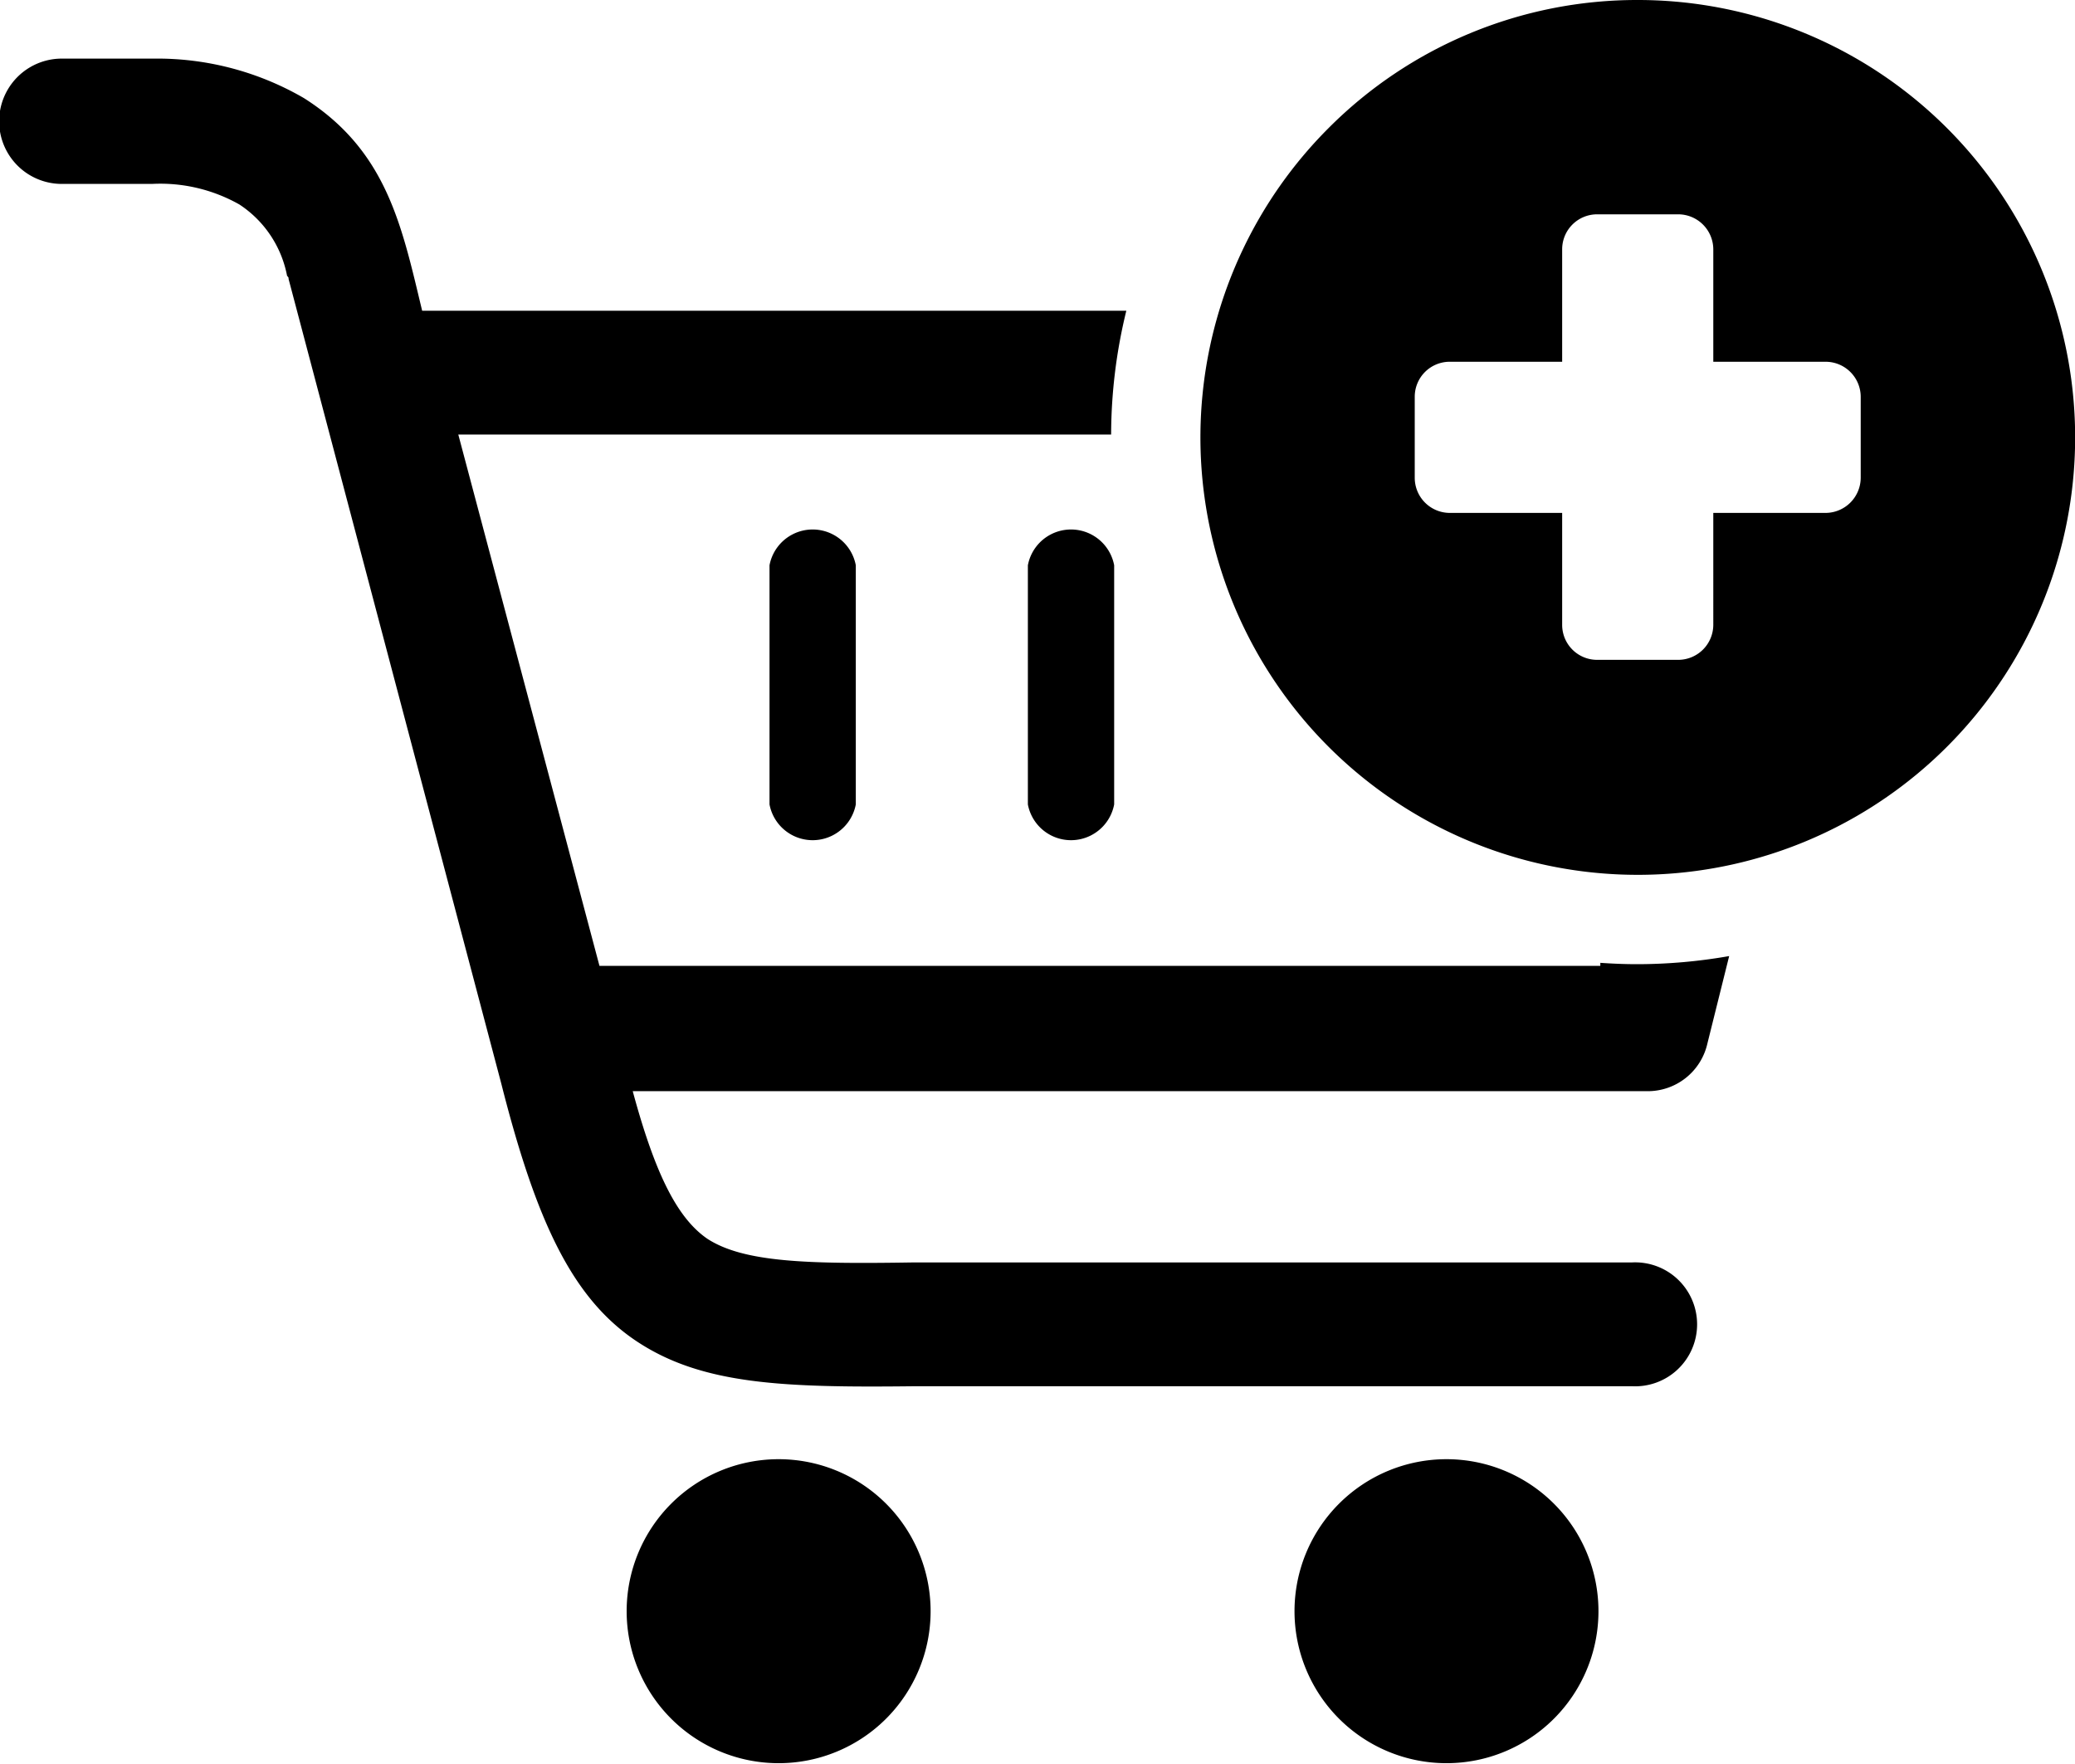 <svg xmlns="http://www.w3.org/2000/svg" id="Layer_1" data-name="Layer 1" viewBox="0 0 122.88 104.43"><defs><style>.cls-1{fill-rule:evenodd;}</style></defs><title>add-to-cart</title><path class="cls-1" d="M97,0A25.9,25.9,0,1,1,78.67,7.59,25.79,25.79,0,0,1,97,0ZM3.66,10.89a3.71,3.71,0,0,1,0-7.42H9.11A17.3,17.3,0,0,1,18,5.81c4.92,3.12,5.79,7.57,7,12.59H66.7a31,31,0,0,0-.9,7.33H27.14L35.5,57.19H94.77l0-.18c.72.05,1.44.08,2.17.08a31.59,31.59,0,0,0,5.46-.48l-1.29,5.18a3.62,3.62,0,0,1-3.57,2.82H37.47c1.32,4.88,2.63,7.51,4.42,8.74,2.16,1.4,5.92,1.5,12.21,1.4H96.64a3.67,3.67,0,1,1,0,7.33H54.19c-7.79.09-12.58-.09-16.44-2.63s-6-7.14-8.07-15.31h0L17.09,16.52c0-.09,0-.09-.09-.19a6.51,6.51,0,0,0-2.82-4.22A9.51,9.51,0,0,0,9,10.89H3.66ZM60.87,33.47a2.6,2.6,0,0,1,5.11,0V47.63a2.6,2.6,0,0,1-5.11,0V33.47Zm-15.3,0a2.6,2.6,0,0,1,5.11,0V47.63a2.6,2.6,0,0,1-5.11,0V33.47ZM85.66,86.4a9,9,0,1,1-9,9,9,9,0,0,1,9-9Zm-39.55,0a9,9,0,1,1-9,9,9,9,0,0,1,9-9Zm64.08-62.91V28.3a2.09,2.09,0,0,1-2.07,2.07h-6.66V37a2.08,2.08,0,0,1-2.07,2.07H94.58A2.07,2.07,0,0,1,92.51,37V30.37H85.85a2.08,2.08,0,0,1-2.07-2.07V23.49a2.07,2.07,0,0,1,2.07-2.07h6.66V14.76a2.07,2.07,0,0,1,2.07-2.07h4.81a2.08,2.08,0,0,1,2.07,2.07v6.66h6.66a2.08,2.08,0,0,1,2.07,2.07Z"></path></svg>